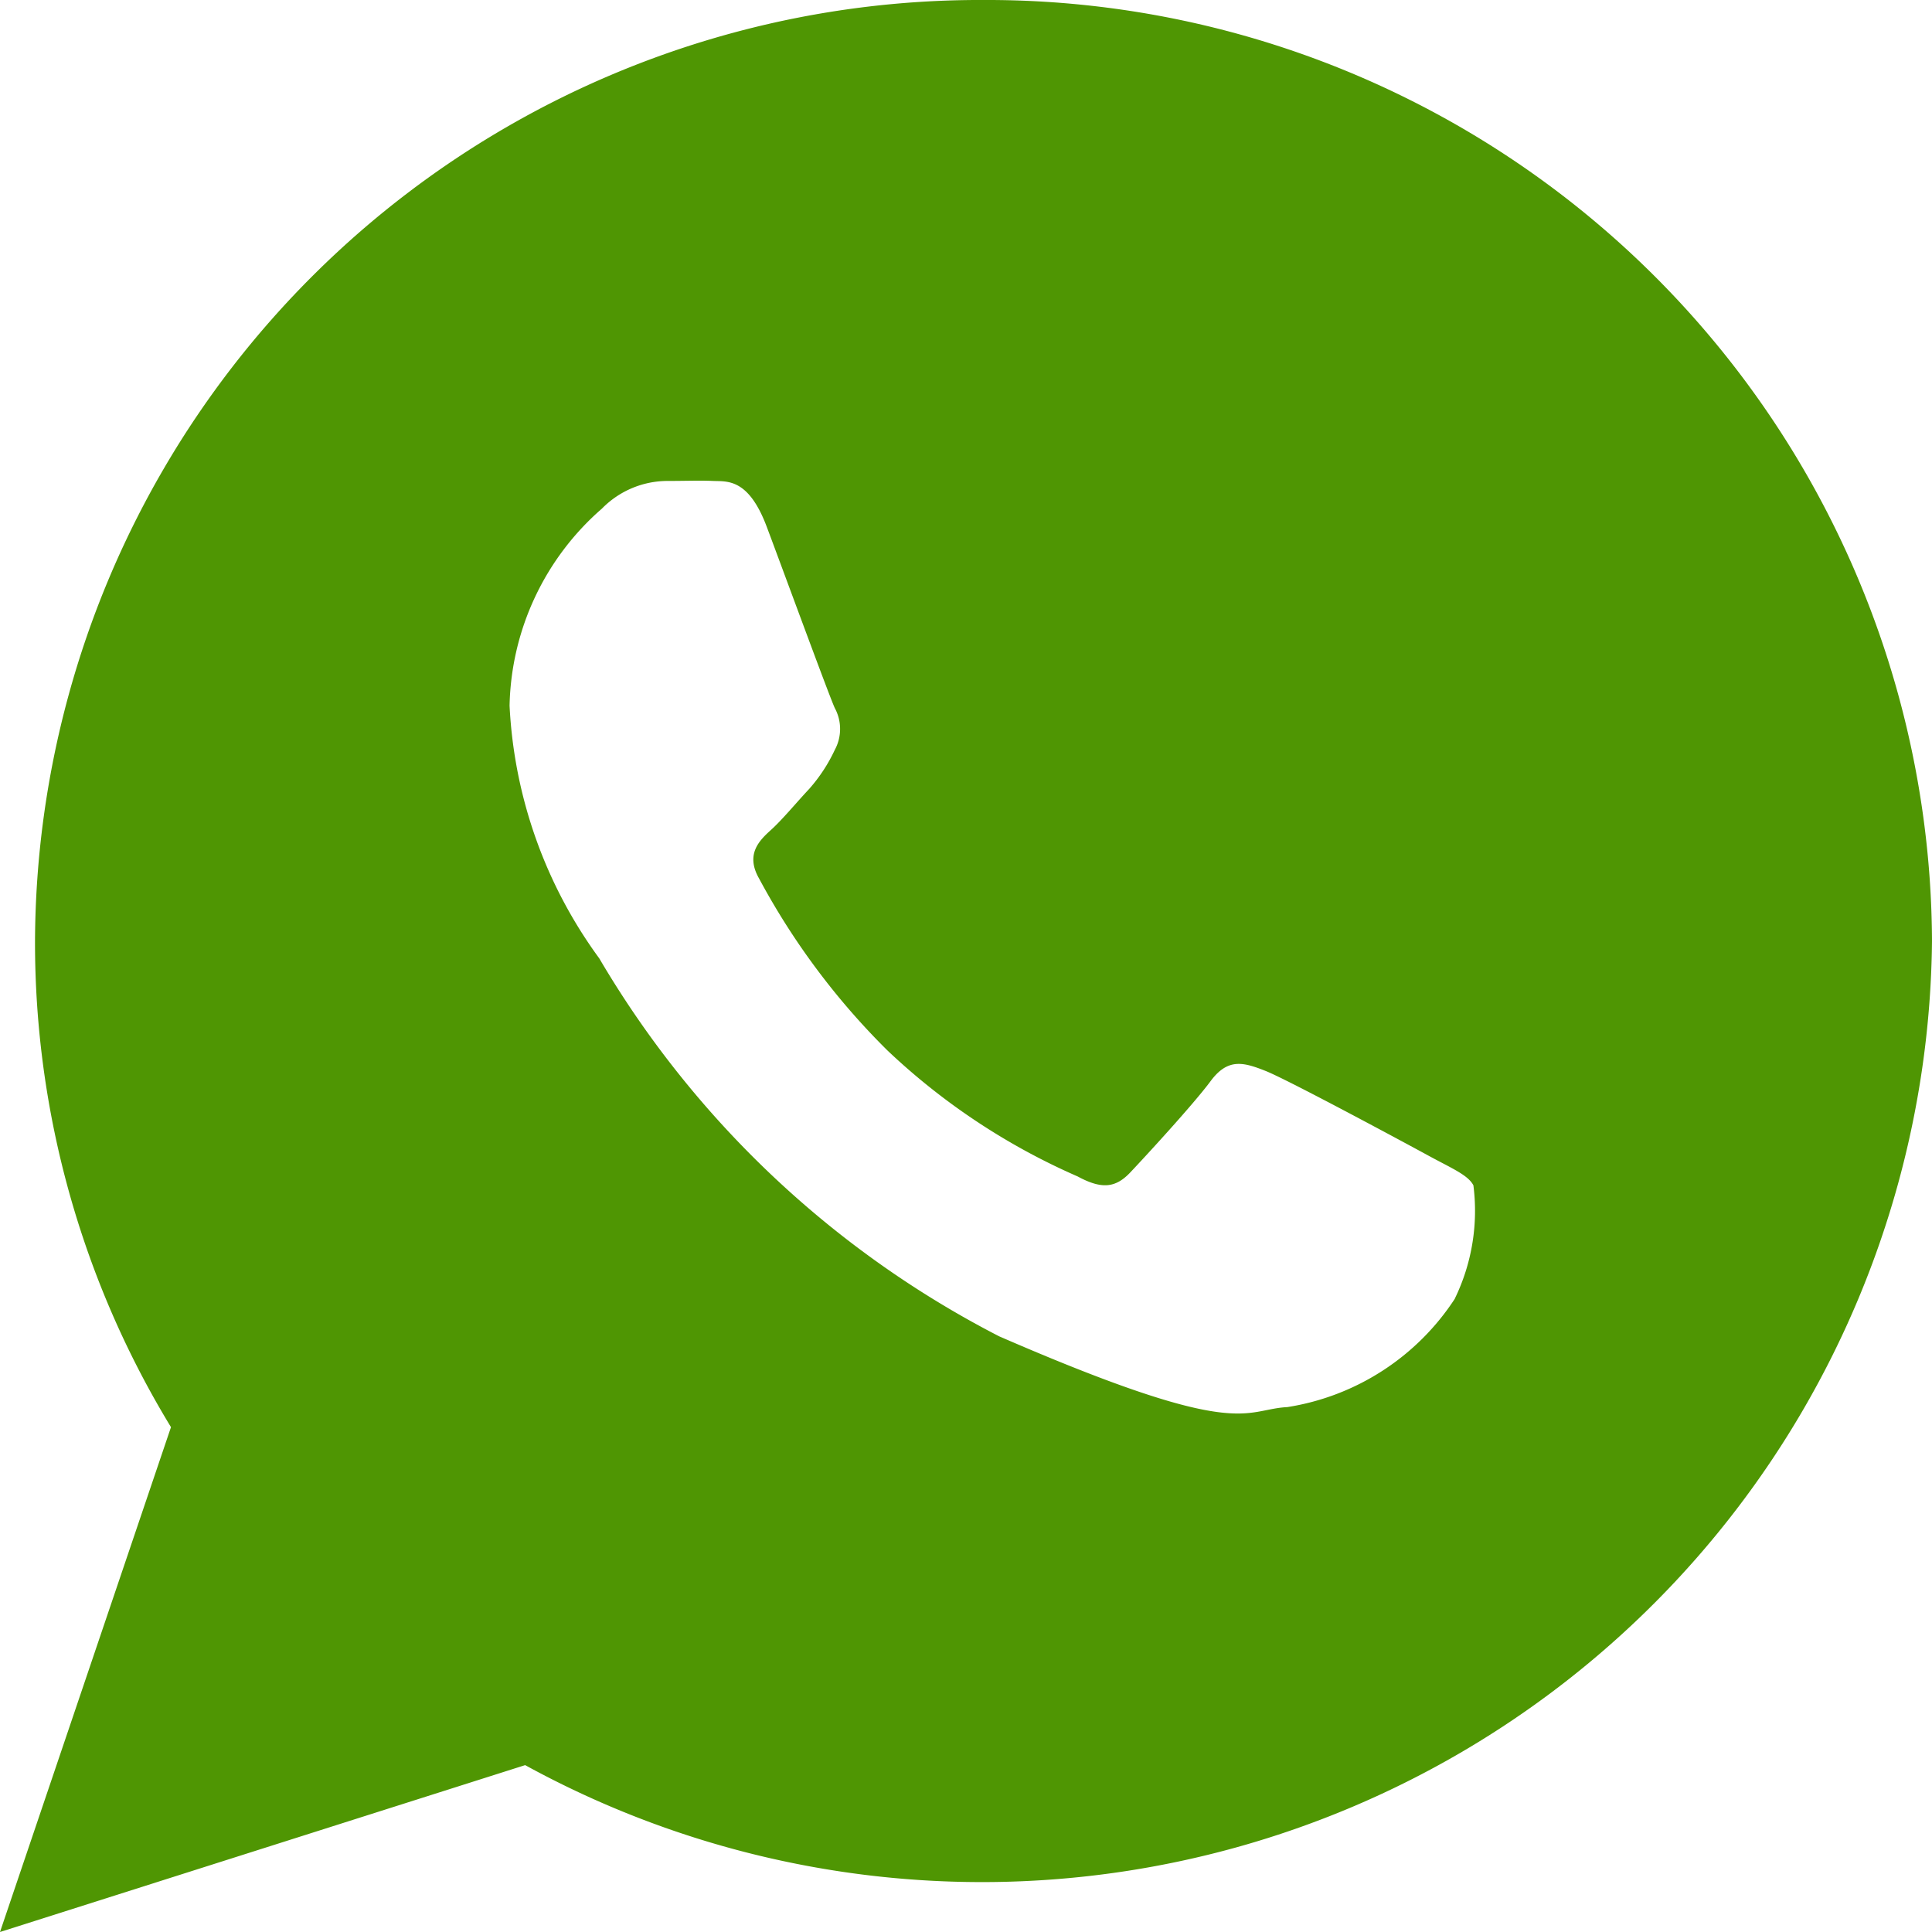 <svg id="icon_whatsapp" xmlns="http://www.w3.org/2000/svg" width="16" height="16" viewBox="0 0 16 16">
  <path id="路径_41" data-name="路径 41" d="M8.144,0A7.825,7.825,0,0,0,.29,7.794a7.713,7.713,0,0,0,1.126,4.025L0,16l4.349-1.382A7.869,7.869,0,0,0,16,7.793,7.826,7.826,0,0,0,8.144,0ZM12.05,10.753a2.033,2.033,0,0,1-1.389.9c-.368.019-.379.286-2.386-.586a8.182,8.182,0,0,1-3.312-3.13A3.864,3.864,0,0,1,4.22,5.844a2.224,2.224,0,0,1,.765-1.632.762.762,0,0,1,.543-.229c.158,0,.261-.005.377,0s.293-.025.445.38.517,1.4.563,1.5a.364.364,0,0,1,0,.348,1.344,1.344,0,0,1-.213.324c-.106.113-.22.252-.315.338s-.213.2-.1.4A5.975,5.975,0,0,0,7.35,8.7,5.478,5.478,0,0,0,8.925,9.743c.2.108.314.095.436-.034s.522-.563.665-.756.273-.156.455-.084,1.148.592,1.346.7.329.161.375.247a1.662,1.662,0,0,1-.154.939Zm0,0" fill="#4F9603"/>
</svg>
